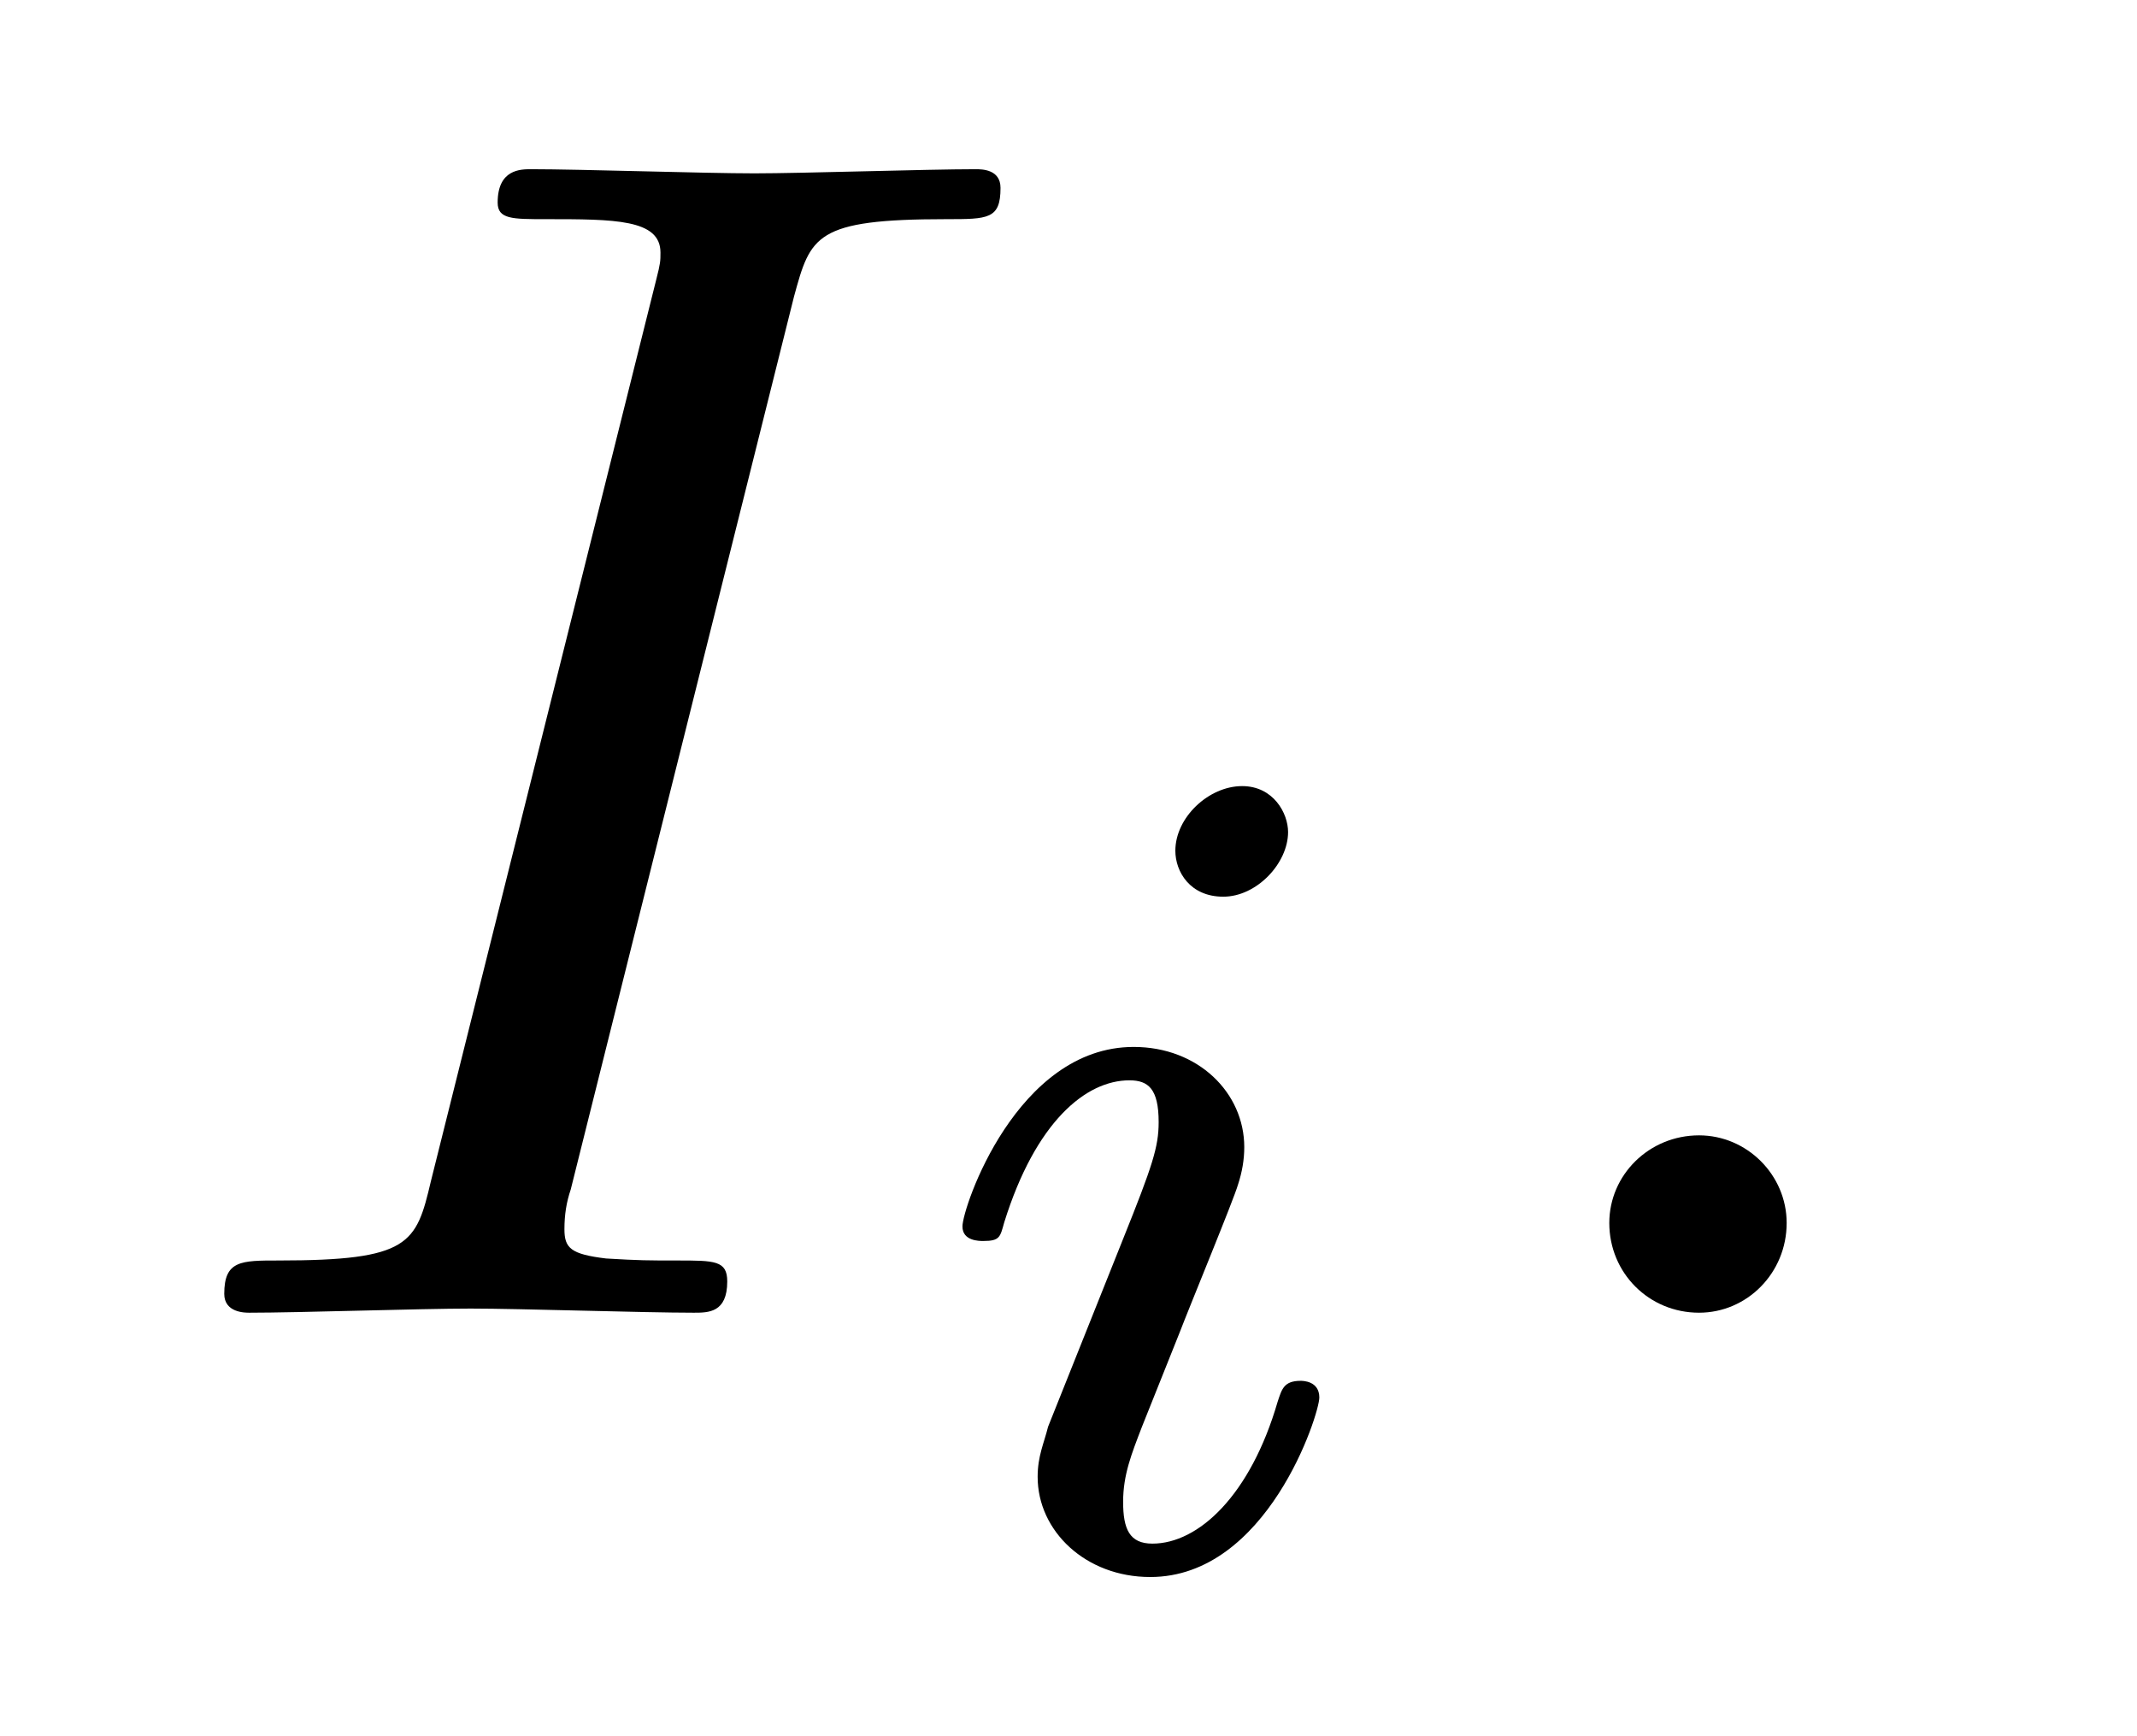 <?xml version="1.0" encoding="UTF-8"?>
<svg xmlns="http://www.w3.org/2000/svg" xmlns:xlink="http://www.w3.org/1999/xlink" width="16pt" height="13pt" viewBox="0 0 16 13" version="1.1">
<defs>
<g>
<symbol overflow="visible" id="glyph0-0">
<path style="stroke:none;" d=""/>
</symbol>
<symbol overflow="visible" id="glyph0-1">
<path style="stroke:none;" d="M 4.688 -7.609 C 4.812 -8.062 4.844 -8.188 5.828 -8.188 C 6.141 -8.188 6.234 -8.188 6.234 -8.422 C 6.234 -8.562 6.094 -8.562 6.047 -8.562 C 5.688 -8.562 4.75 -8.531 4.391 -8.531 C 4.016 -8.531 3.094 -8.562 2.719 -8.562 C 2.641 -8.562 2.469 -8.562 2.469 -8.312 C 2.469 -8.188 2.578 -8.188 2.828 -8.188 C 3.344 -8.188 3.688 -8.188 3.688 -7.938 C 3.688 -7.875 3.688 -7.859 3.656 -7.734 L 1.969 -0.984 C 1.859 -0.516 1.812 -0.391 0.828 -0.391 C 0.547 -0.391 0.422 -0.391 0.422 -0.141 C 0.422 0 0.578 0 0.609 0 C 0.984 0 1.891 -0.031 2.266 -0.031 C 2.641 -0.031 3.562 0 3.938 0 C 4.047 0 4.188 0 4.188 -0.234 C 4.188 -0.391 4.094 -0.391 3.812 -0.391 C 3.594 -0.391 3.531 -0.391 3.281 -0.406 C 3.016 -0.438 2.969 -0.484 2.969 -0.625 C 2.969 -0.734 2.984 -0.828 3.016 -0.922 Z M 4.688 -7.609 "/>
</symbol>
<symbol overflow="visible" id="glyph0-2">
<path style="stroke:none;" d="M 2.406 -0.672 C 2.406 -1.031 2.109 -1.328 1.75 -1.328 C 1.375 -1.328 1.078 -1.031 1.078 -0.672 C 1.078 -0.297 1.375 0 1.75 0 C 2.109 0 2.406 -0.297 2.406 -0.672 Z M 2.406 -0.672 "/>
</symbol>
<symbol overflow="visible" id="glyph1-0">
<path style="stroke:none;" d=""/>
</symbol>
<symbol overflow="visible" id="glyph1-1">
<path style="stroke:none;" d="M 2.844 -5.484 C 2.844 -5.625 2.734 -5.828 2.5 -5.828 C 2.25 -5.828 2 -5.594 2 -5.344 C 2 -5.188 2.109 -5 2.359 -5 C 2.609 -5 2.844 -5.25 2.844 -5.484 Z M 1.047 -1.031 C 1.016 -0.906 0.969 -0.812 0.969 -0.656 C 0.969 -0.25 1.328 0.094 1.812 0.094 C 2.688 0.094 3.078 -1.125 3.078 -1.25 C 3.078 -1.375 2.953 -1.375 2.938 -1.375 C 2.812 -1.375 2.797 -1.312 2.766 -1.219 C 2.562 -0.516 2.172 -0.156 1.828 -0.156 C 1.656 -0.156 1.609 -0.266 1.609 -0.469 C 1.609 -0.672 1.672 -0.828 1.75 -1.031 C 1.844 -1.266 1.938 -1.5 2.031 -1.734 C 2.109 -1.938 2.438 -2.734 2.469 -2.844 C 2.5 -2.938 2.516 -3.031 2.516 -3.125 C 2.516 -3.531 2.172 -3.875 1.688 -3.875 C 0.812 -3.875 0.406 -2.672 0.406 -2.531 C 0.406 -2.422 0.531 -2.422 0.562 -2.422 C 0.688 -2.422 0.688 -2.453 0.719 -2.562 C 0.953 -3.312 1.328 -3.625 1.656 -3.625 C 1.797 -3.625 1.875 -3.562 1.875 -3.312 C 1.875 -3.125 1.828 -2.984 1.609 -2.438 Z M 1.047 -1.031 "/>
</symbol>
</g>
</defs>
<g id="surface1">
<g style="fill:rgb(0%,0%,0%);fill-opacity:1;">
  <use xlink:href="#glyph0-1" x="1.257" y="9.829"/>
</g>
<g style="fill:rgb(0%,0%,0%);fill-opacity:1;">
  <use xlink:href="#glyph1-1" x="6.8" y="11.714"/>
</g>
<g style="fill:rgb(0%,0%,0%);fill-opacity:1;">
  <use xlink:href="#glyph0-2" x="10.971" y="9.829"/>
</g>
</g>
</svg>
